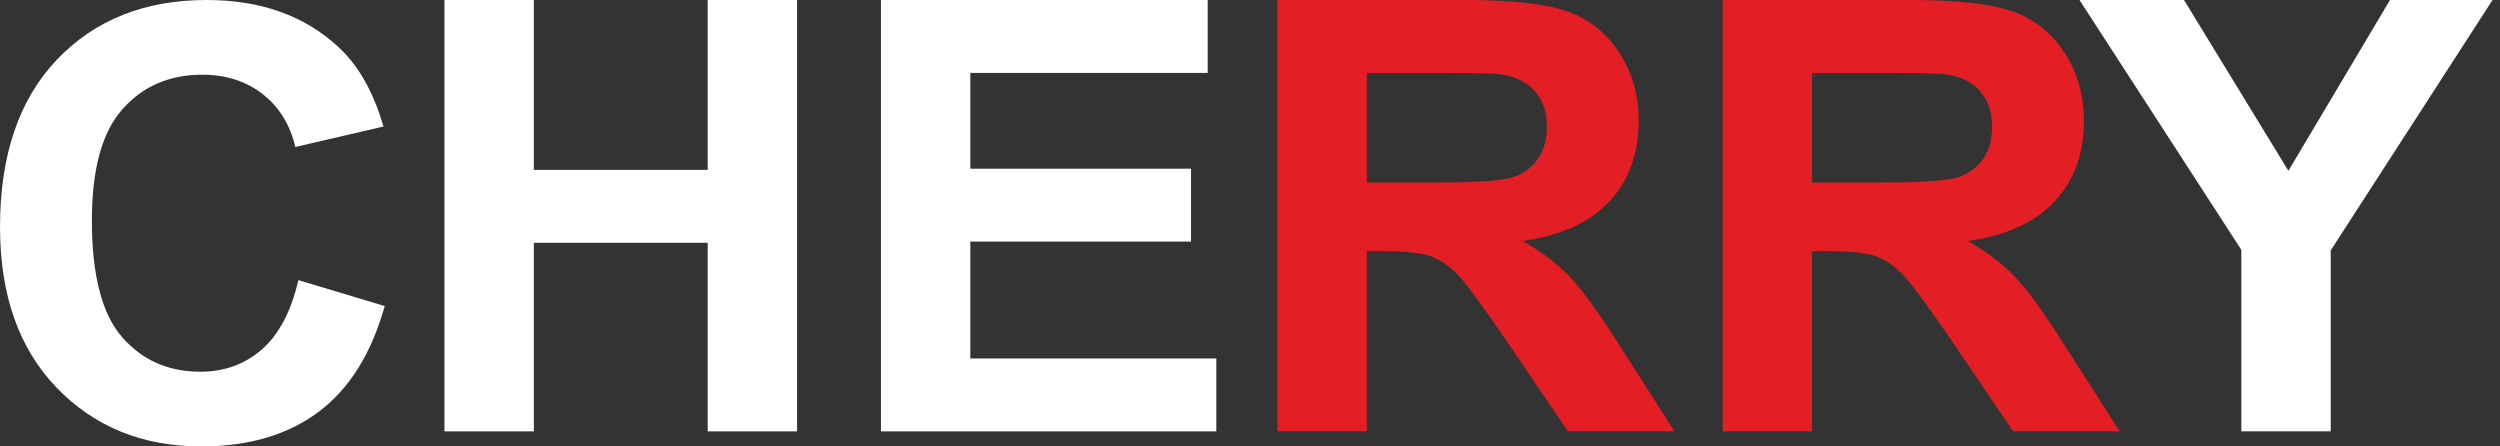 <svg width="112" height="20" viewBox="0 0 112 20" fill="none" xmlns="http://www.w3.org/2000/svg">
<rect x="0" y="0" width="112" height="20" fill="#333333" stroke="none"/>
<g clip-path="url(#clip0)">
<path d="M100.411 19.325V11.192L93.161 0H97.843L102.52 7.652L107.072 0H111.666L104.416 11.219V19.325H100.411Z" fill="white"/>
<path d="M81.181 8.178H84.137C86.052 8.178 87.244 8.097 87.723 7.94C88.197 7.782 88.574 7.508 88.841 7.121C89.113 6.735 89.246 6.248 89.246 5.668C89.246 5.016 89.067 4.494 88.712 4.09C88.358 3.689 87.856 3.437 87.211 3.334C86.885 3.289 85.913 3.266 84.298 3.266H81.181V8.179V8.178ZM77.176 19.325V0H85.586C87.699 0 89.237 0.175 90.194 0.522C91.156 0.868 91.92 1.484 92.496 2.371C93.071 3.261 93.361 4.273 93.361 5.416C93.361 6.869 92.928 8.066 92.058 9.01C91.189 9.955 89.89 10.549 88.159 10.796C89.02 11.286 89.729 11.826 90.286 12.415C90.848 13.005 91.602 14.053 92.55 15.555L94.963 19.325H90.189L87.326 15.105C86.299 13.607 85.595 12.663 85.213 12.271C84.836 11.885 84.435 11.615 84.012 11.471C83.583 11.327 82.911 11.255 81.991 11.255H81.181V19.325H77.175H77.176Z" fill="#E31E24"/>
<path d="M61.235 8.178H64.191C66.106 8.178 67.298 8.097 67.777 7.94C68.251 7.782 68.628 7.508 68.895 7.121C69.167 6.735 69.3 6.248 69.3 5.668C69.3 5.016 69.121 4.494 68.766 4.09C68.412 3.689 67.91 3.437 67.265 3.334C66.939 3.289 65.967 3.266 64.352 3.266H61.235V8.179V8.178ZM57.23 19.325V0H65.64C67.753 0 69.29 0.175 70.248 0.522C71.21 0.868 71.974 1.484 72.55 2.371C73.125 3.261 73.415 4.273 73.415 5.416C73.415 6.869 72.982 8.066 72.112 9.01C71.243 9.955 69.944 10.549 68.213 10.796C69.074 11.286 69.783 11.826 70.34 12.415C70.902 13.005 71.656 14.053 72.605 15.555L75.016 19.325H70.243L67.38 15.105C66.353 13.607 65.649 12.663 65.267 12.271C64.89 11.885 64.489 11.615 64.066 11.471C63.637 11.327 62.965 11.255 62.045 11.255H61.234V19.325H57.23H57.23Z" fill="#E31E24"/>
<path d="M39.466 19.325V0H54.104V3.266H43.471V7.557H53.358V10.823H43.471V16.059H54.491V19.325H39.466Z" fill="white"/>
<path d="M19.911 19.325V0H23.916V7.611H31.705V0H35.709V19.325H31.705V10.877H23.916V19.325H19.911Z" fill="white"/>
<path d="M13.368 12.55L17.235 13.711C16.642 15.839 15.652 17.418 14.271 18.453C12.89 19.483 11.141 20 9.019 20C6.39 20 4.231 19.123 2.537 17.369C0.848 15.614 0.001 13.216 0.001 10.171C0.001 6.954 0.852 4.453 2.551 2.672C4.25 0.89 6.487 0 9.258 0C11.679 0 13.645 0.702 15.155 2.101C16.057 2.928 16.729 4.116 17.18 5.668L13.231 6.586C12.996 5.587 12.508 4.795 11.767 4.215C11.021 3.635 10.119 3.347 9.06 3.347C7.592 3.347 6.4 3.86 5.488 4.89C4.572 5.916 4.116 7.58 4.116 9.883C4.116 12.321 4.567 14.062 5.465 15.097C6.367 16.136 7.537 16.653 8.977 16.653C10.041 16.653 10.957 16.325 11.721 15.664C12.485 15.002 13.037 13.968 13.368 12.551V12.55Z" fill="white"/>
</g>
<defs>
<clipPath id="clip0">
<rect width="111.667" height="20" fill="white"/>
</clipPath>
</defs>
</svg>

